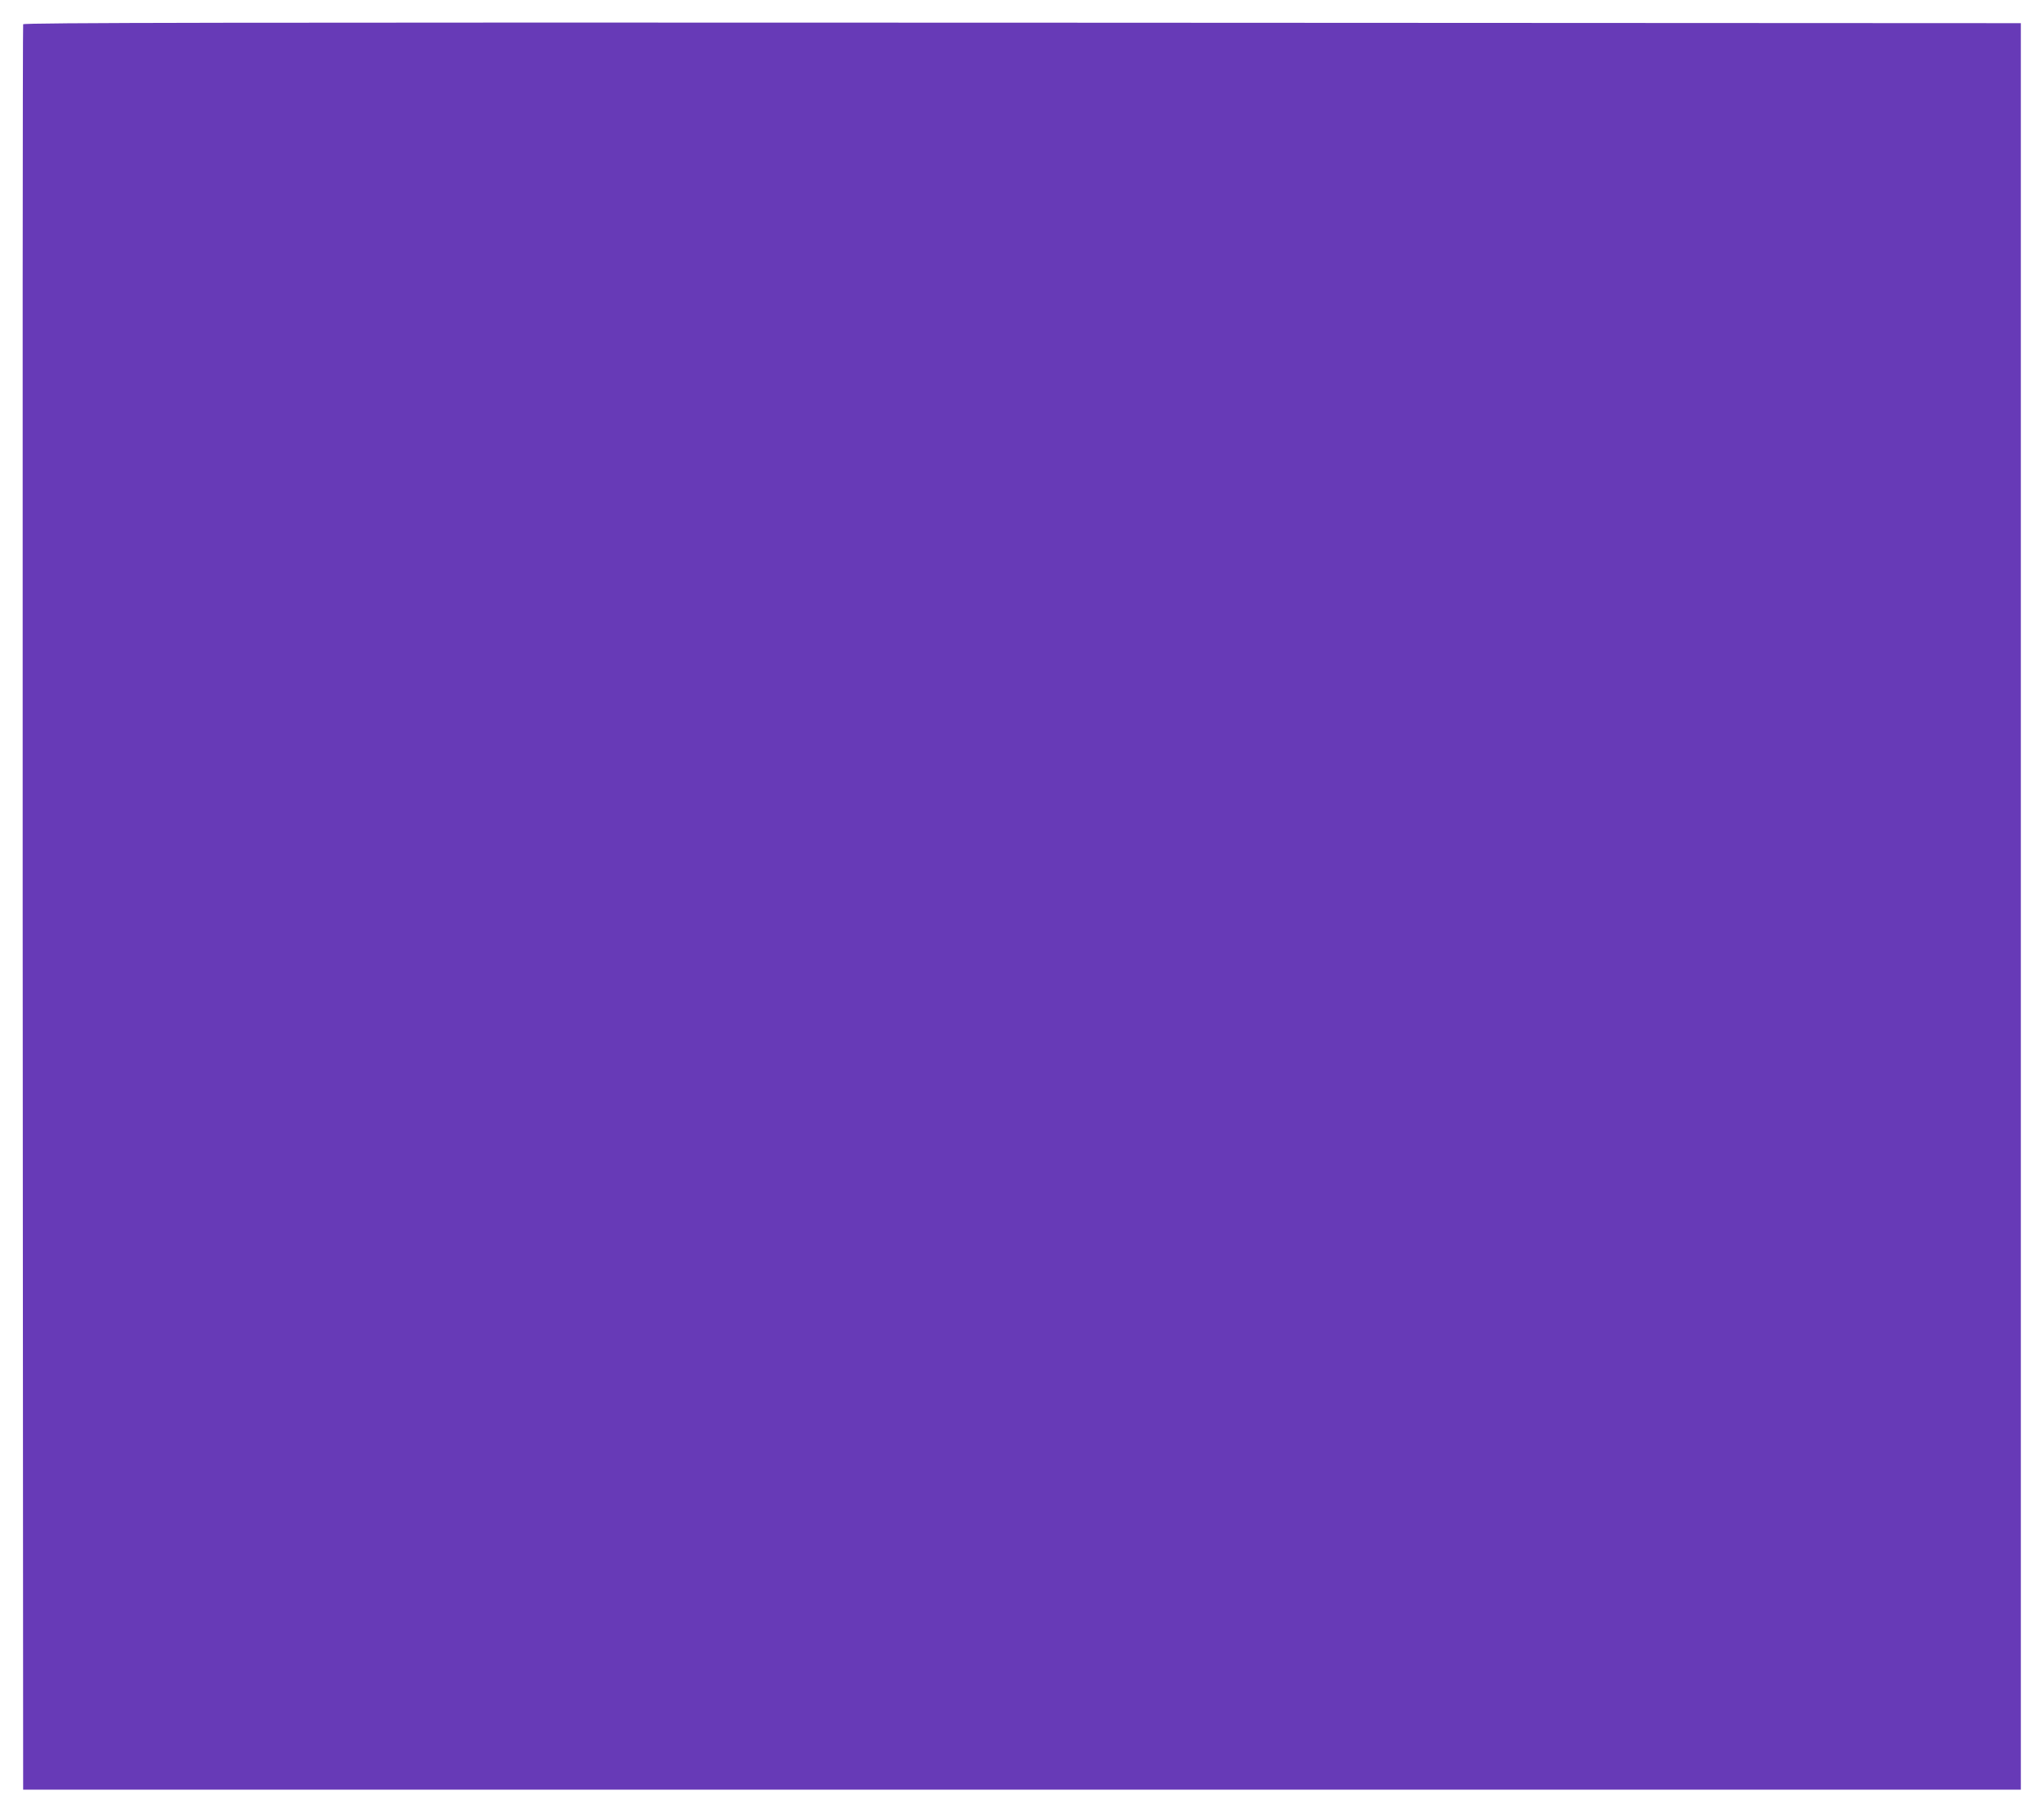 <?xml version="1.0" standalone="no"?>
<!DOCTYPE svg PUBLIC "-//W3C//DTD SVG 20010904//EN"
 "http://www.w3.org/TR/2001/REC-SVG-20010904/DTD/svg10.dtd">
<svg version="1.0" xmlns="http://www.w3.org/2000/svg"
 width="1280pt" height="1135pt" viewBox="0 0 1280 1135"
 preserveAspectRatio="xMidYMid meet">
<g transform="translate(0,1135) scale(0.1,-0.1)"
fill="#673ab7" stroke="none">
<path d="M145 11198 c-3 -7 -4 -2497 -3 -5533 l3 -5520 6255 0 6255 0 0 5530
0 5530 -6253 3 c-4997 2 -6254 0 -6257 -10z"/>
</g>
</svg>
